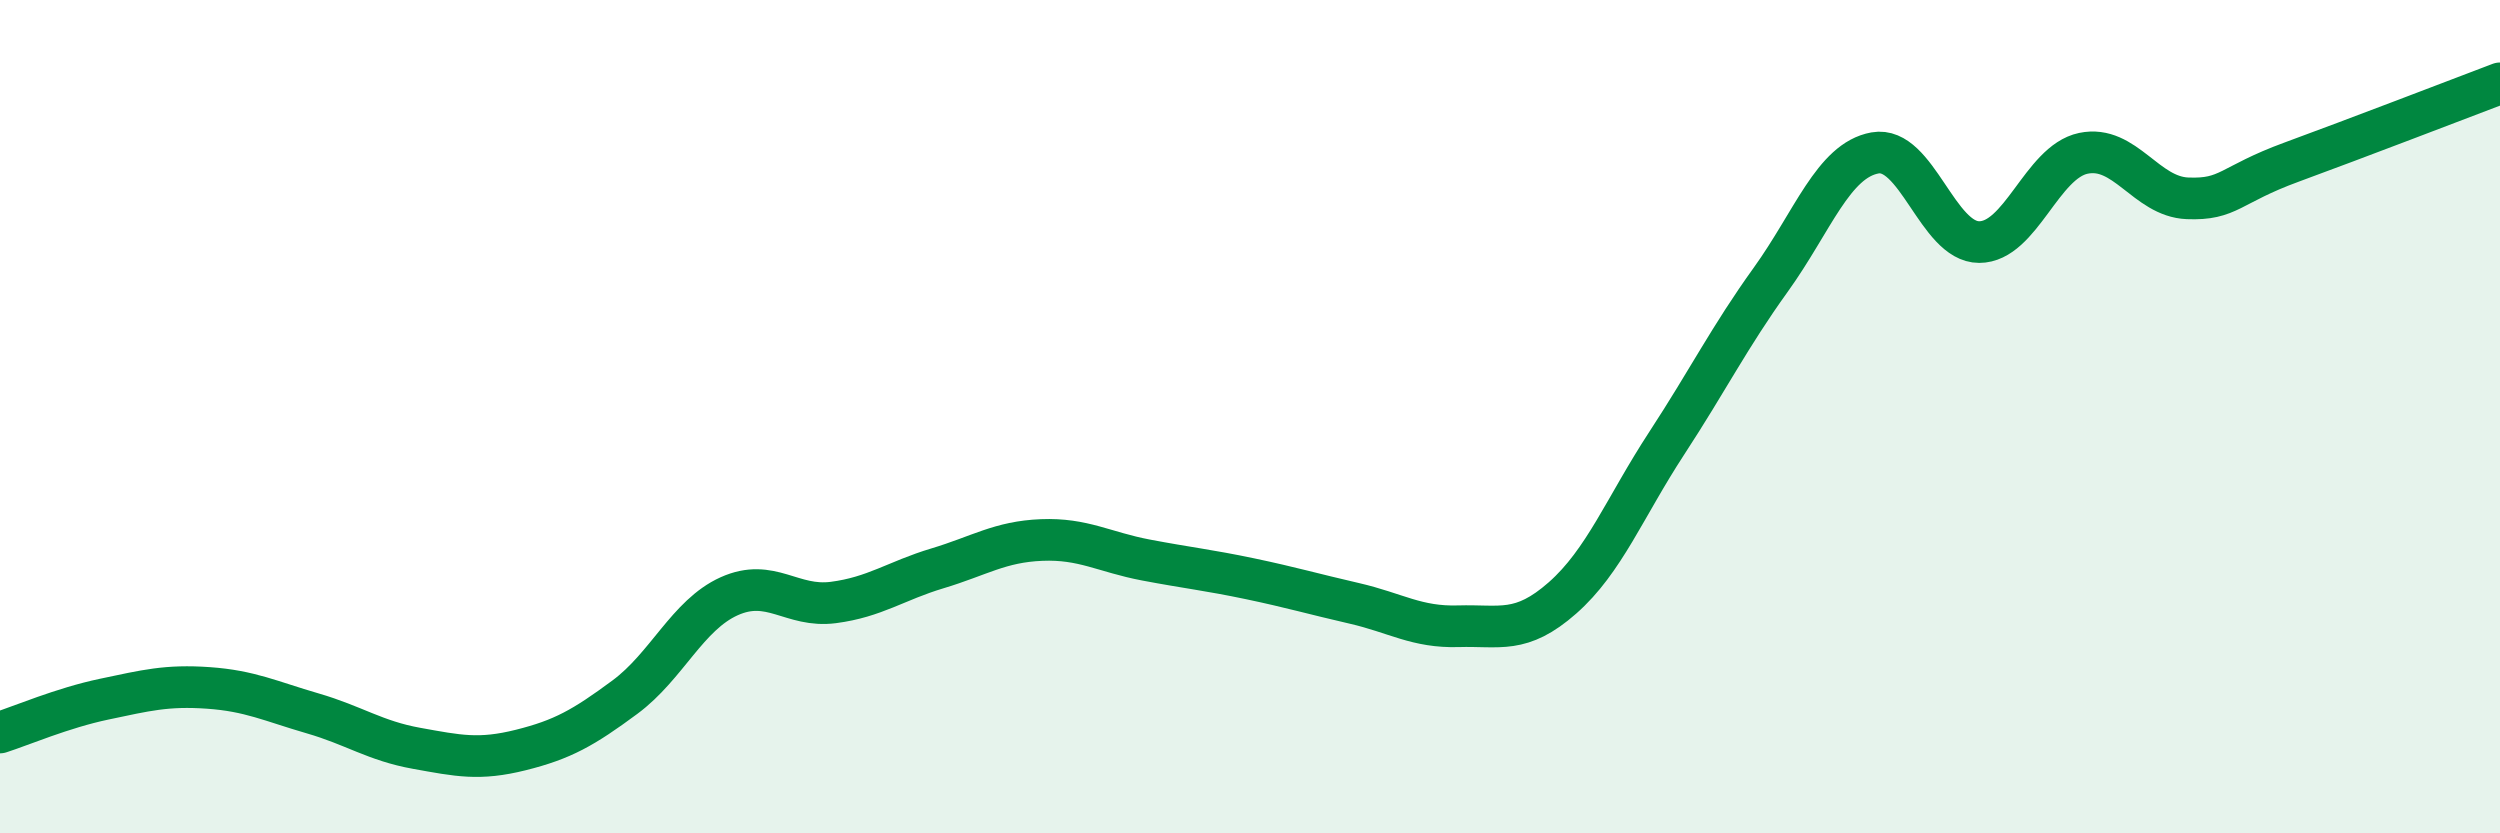 
    <svg width="60" height="20" viewBox="0 0 60 20" xmlns="http://www.w3.org/2000/svg">
      <path
        d="M 0,17.58 C 0.5,17.42 1.5,16.99 2.5,16.78 C 3.5,16.57 4,16.44 5,16.51 C 6,16.58 6.5,16.83 7.5,17.12 C 8.5,17.41 9,17.78 10,17.96 C 11,18.14 11.5,18.25 12.5,18 C 13.5,17.75 14,17.47 15,16.73 C 16,15.99 16.5,14.76 17.5,14.31 C 18.5,13.86 19,14.59 20,14.46 C 21,14.33 21.5,13.94 22.5,13.64 C 23.5,13.34 24,13 25,12.96 C 26,12.92 26.5,13.25 27.5,13.44 C 28.5,13.63 29,13.68 30,13.89 C 31,14.1 31.5,14.25 32.5,14.48 C 33.5,14.71 34,15.06 35,15.03 C 36,15 36.5,15.23 37.5,14.35 C 38.5,13.47 39,12.17 40,10.64 C 41,9.11 41.5,8.1 42.5,6.71 C 43.5,5.32 44,3.85 45,3.67 C 46,3.49 46.5,5.81 47.5,5.81 C 48.5,5.81 49,3.89 50,3.68 C 51,3.47 51.5,4.72 52.5,4.76 C 53.5,4.8 53.5,4.44 55,3.89 C 56.5,3.34 59,2.38 60,2L60 20L0 20Z"
        fill="#008740"
        opacity="0.1"
        stroke-linecap="round"
        stroke-linejoin="round"
      />
      <path
        d="M 0,17.58 C 0.5,17.42 1.5,16.99 2.5,16.78 C 3.5,16.57 4,16.44 5,16.51 C 6,16.58 6.5,16.83 7.5,17.12 C 8.5,17.41 9,17.78 10,17.96 C 11,18.14 11.5,18.25 12.5,18 C 13.5,17.75 14,17.47 15,16.73 C 16,15.99 16.5,14.76 17.5,14.31 C 18.5,13.86 19,14.59 20,14.46 C 21,14.33 21.5,13.94 22.5,13.64 C 23.5,13.34 24,13 25,12.96 C 26,12.92 26.5,13.25 27.5,13.44 C 28.5,13.63 29,13.68 30,13.89 C 31,14.1 31.5,14.25 32.5,14.48 C 33.5,14.71 34,15.06 35,15.03 C 36,15 36.5,15.23 37.5,14.35 C 38.5,13.47 39,12.17 40,10.64 C 41,9.11 41.5,8.1 42.5,6.71 C 43.5,5.32 44,3.85 45,3.67 C 46,3.49 46.5,5.81 47.5,5.81 C 48.5,5.81 49,3.89 50,3.68 C 51,3.47 51.5,4.72 52.5,4.76 C 53.5,4.8 53.5,4.44 55,3.89 C 56.5,3.34 59,2.38 60,2"
        stroke="#008740"
        stroke-width="1"
        fill="none"
        stroke-linecap="round"
        stroke-linejoin="round"
      />
    </svg>
  